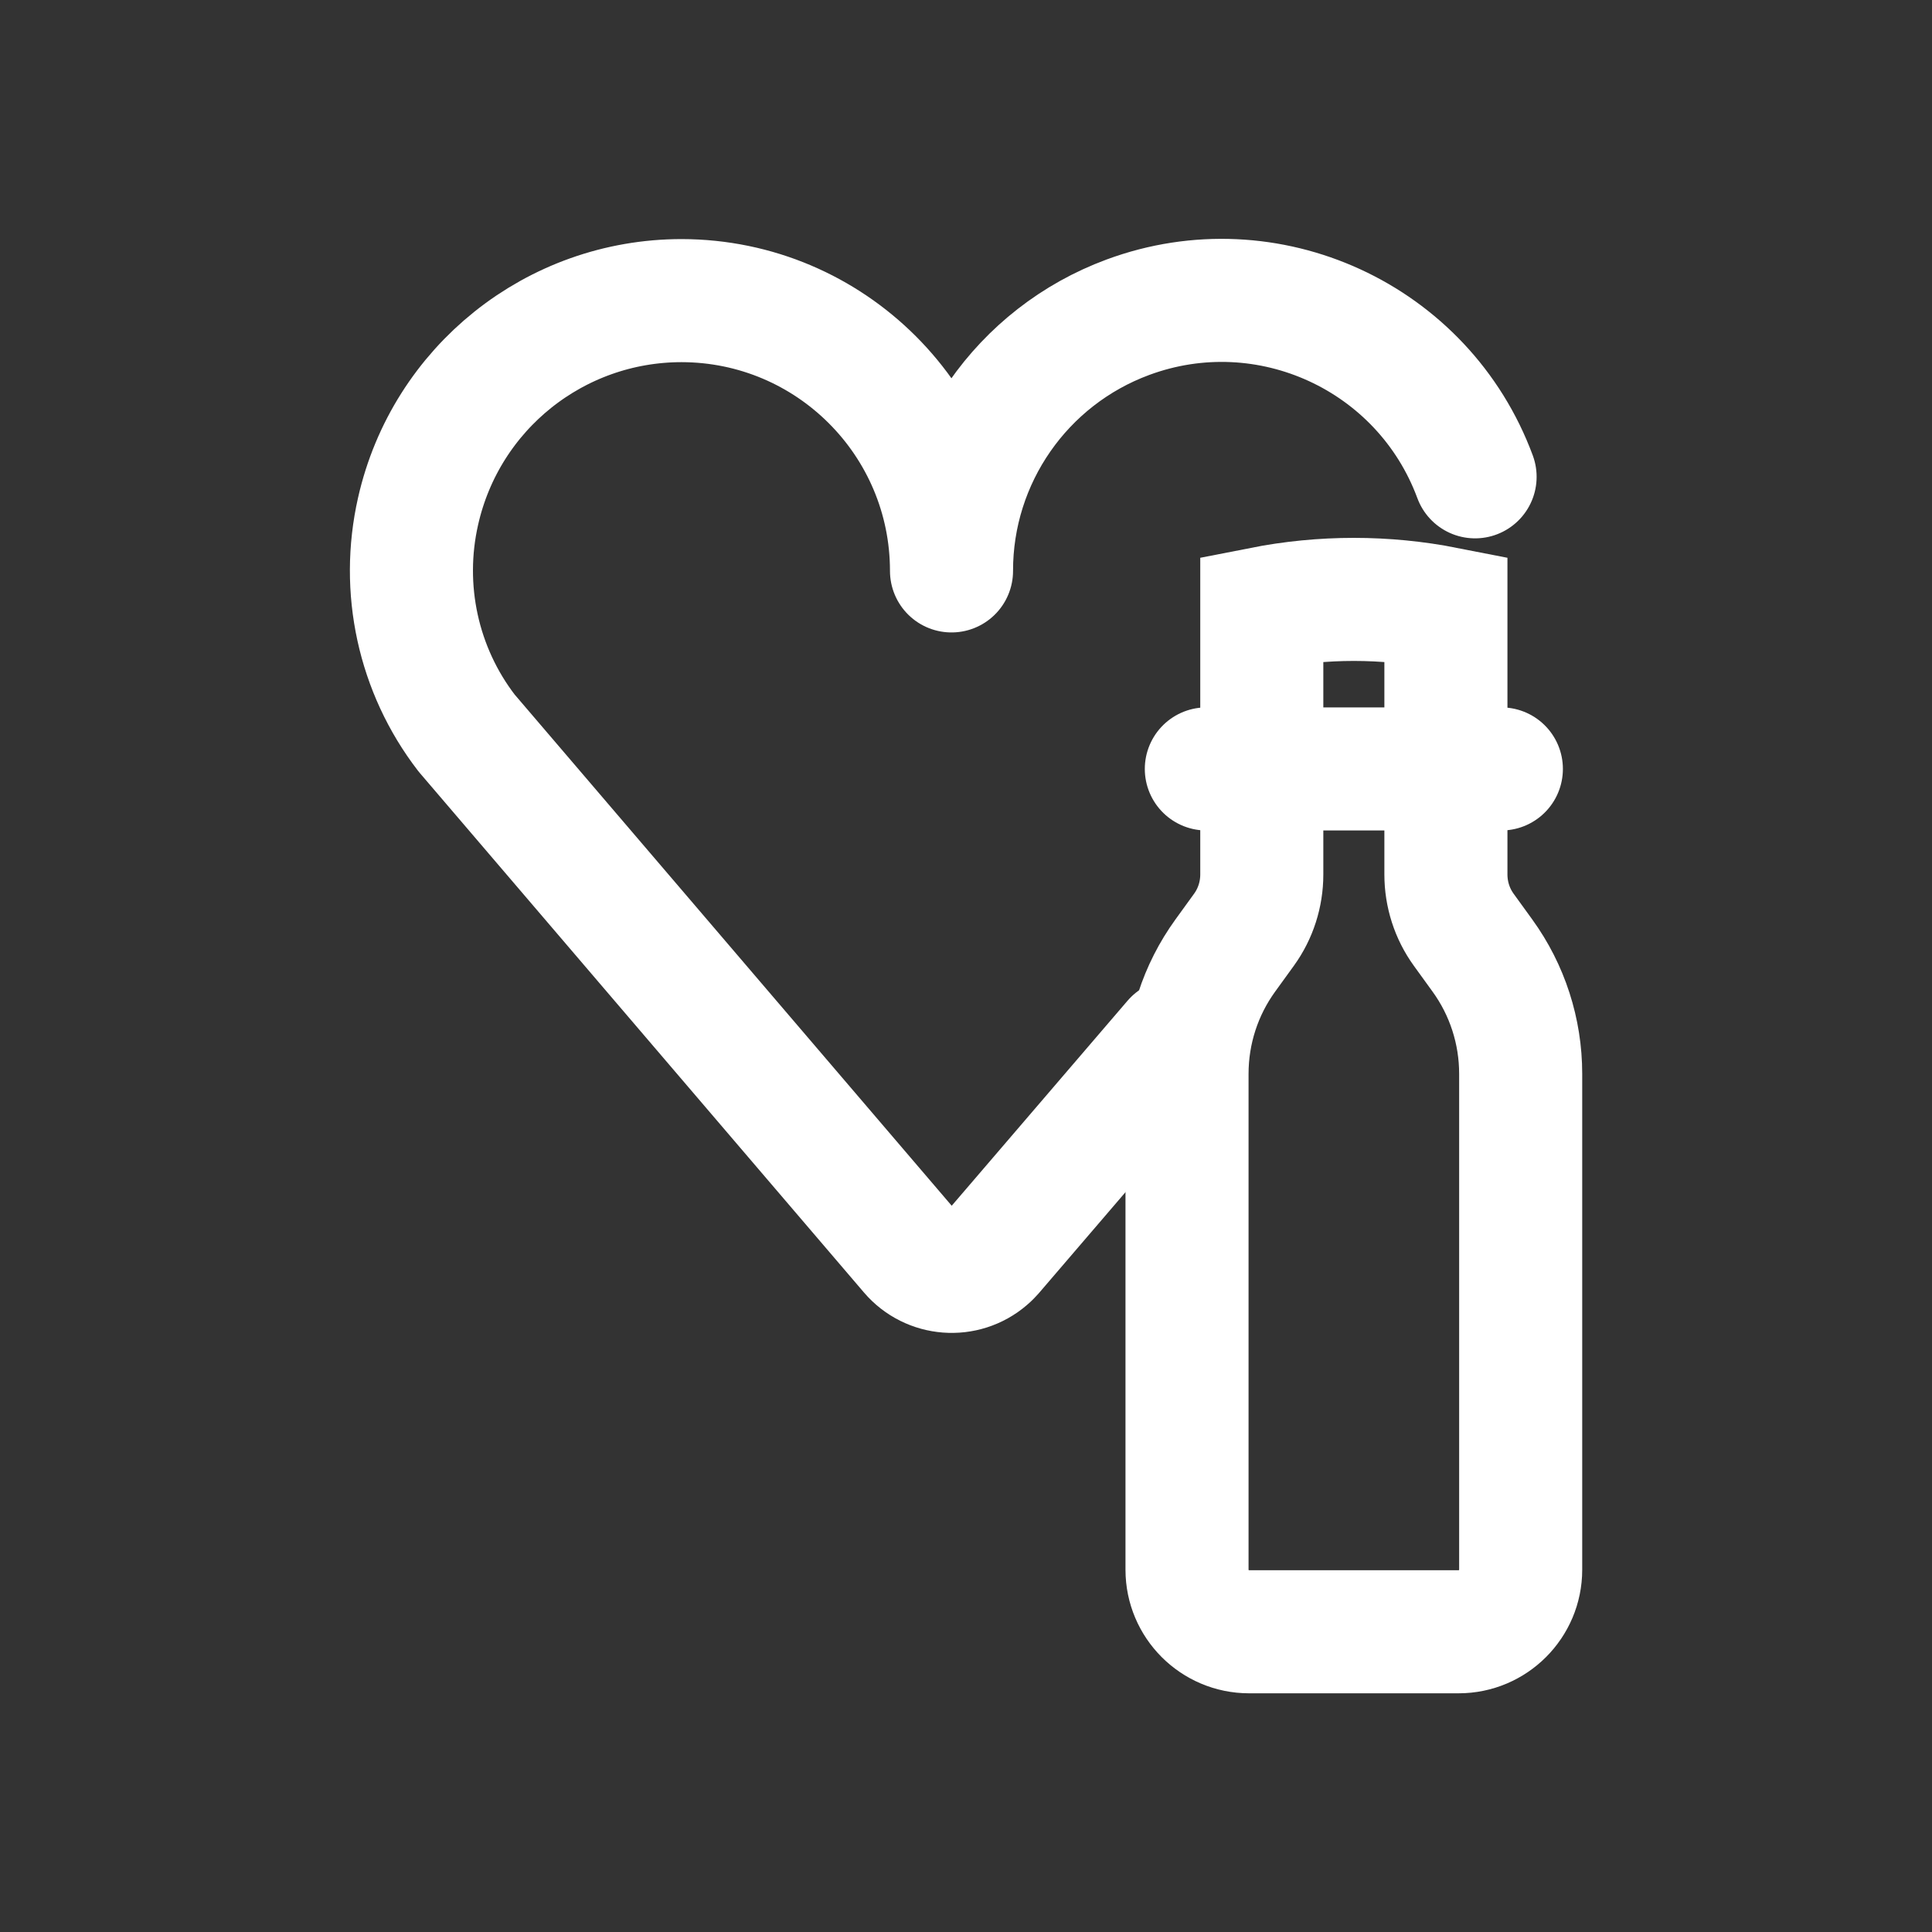 <?xml version="1.0" encoding="UTF-8"?><svg id="Calque_1" xmlns="http://www.w3.org/2000/svg" viewBox="0 0 100 100"><rect x="0" y="0" width="100" height="100" fill="#333333" stroke="none"/><g id="Groupe_737"><line id="Ligne_10" x1="62.44" y1="39.8" x2="77.71" y2="39.8" style="fill:none; stroke:#fff; stroke-linecap:round; stroke-miterlimit:10; stroke-width:6.37px;"/><path id="Tracé_7865" d="m74.84,45.26v-13.77c-3.15-.62-6.38-.62-9.53,0v13.77c0,1.03-.32,2.03-.92,2.86l-.97,1.34c-1.29,1.78-1.98,3.92-1.98,6.12v25.67c0,1.77,1.44,3.21,3.21,3.21h10.85c1.77,0,3.21-1.44,3.21-3.21v-25.67c0-2.2-.69-4.34-1.98-6.12l-.97-1.34c-.6-.83-.92-1.83-.92-2.86Z" style="fill:none; stroke:#fff; stroke-linecap:round; stroke-miterlimit:10; stroke-width:6.37px;"/><path id="Tracé_7866" d="m76.35,24.68c-2.68-7.24-10.73-10.94-17.97-8.26-5.49,2.03-9.14,7.27-9.13,13.13,0-7.72-6.25-13.98-13.97-13.99-6.54,0-12.2,4.52-13.64,10.9-.91,4.01,0,8.22,2.51,11.48l22.99,26.89c1,1.17,2.77,1.31,3.94.3.11-.09.21-.2.3-.3l9.4-10.96" style="fill:none; stroke:#fff; stroke-linecap:round; stroke-linejoin:round; stroke-width:6.37px;"/></g></svg>